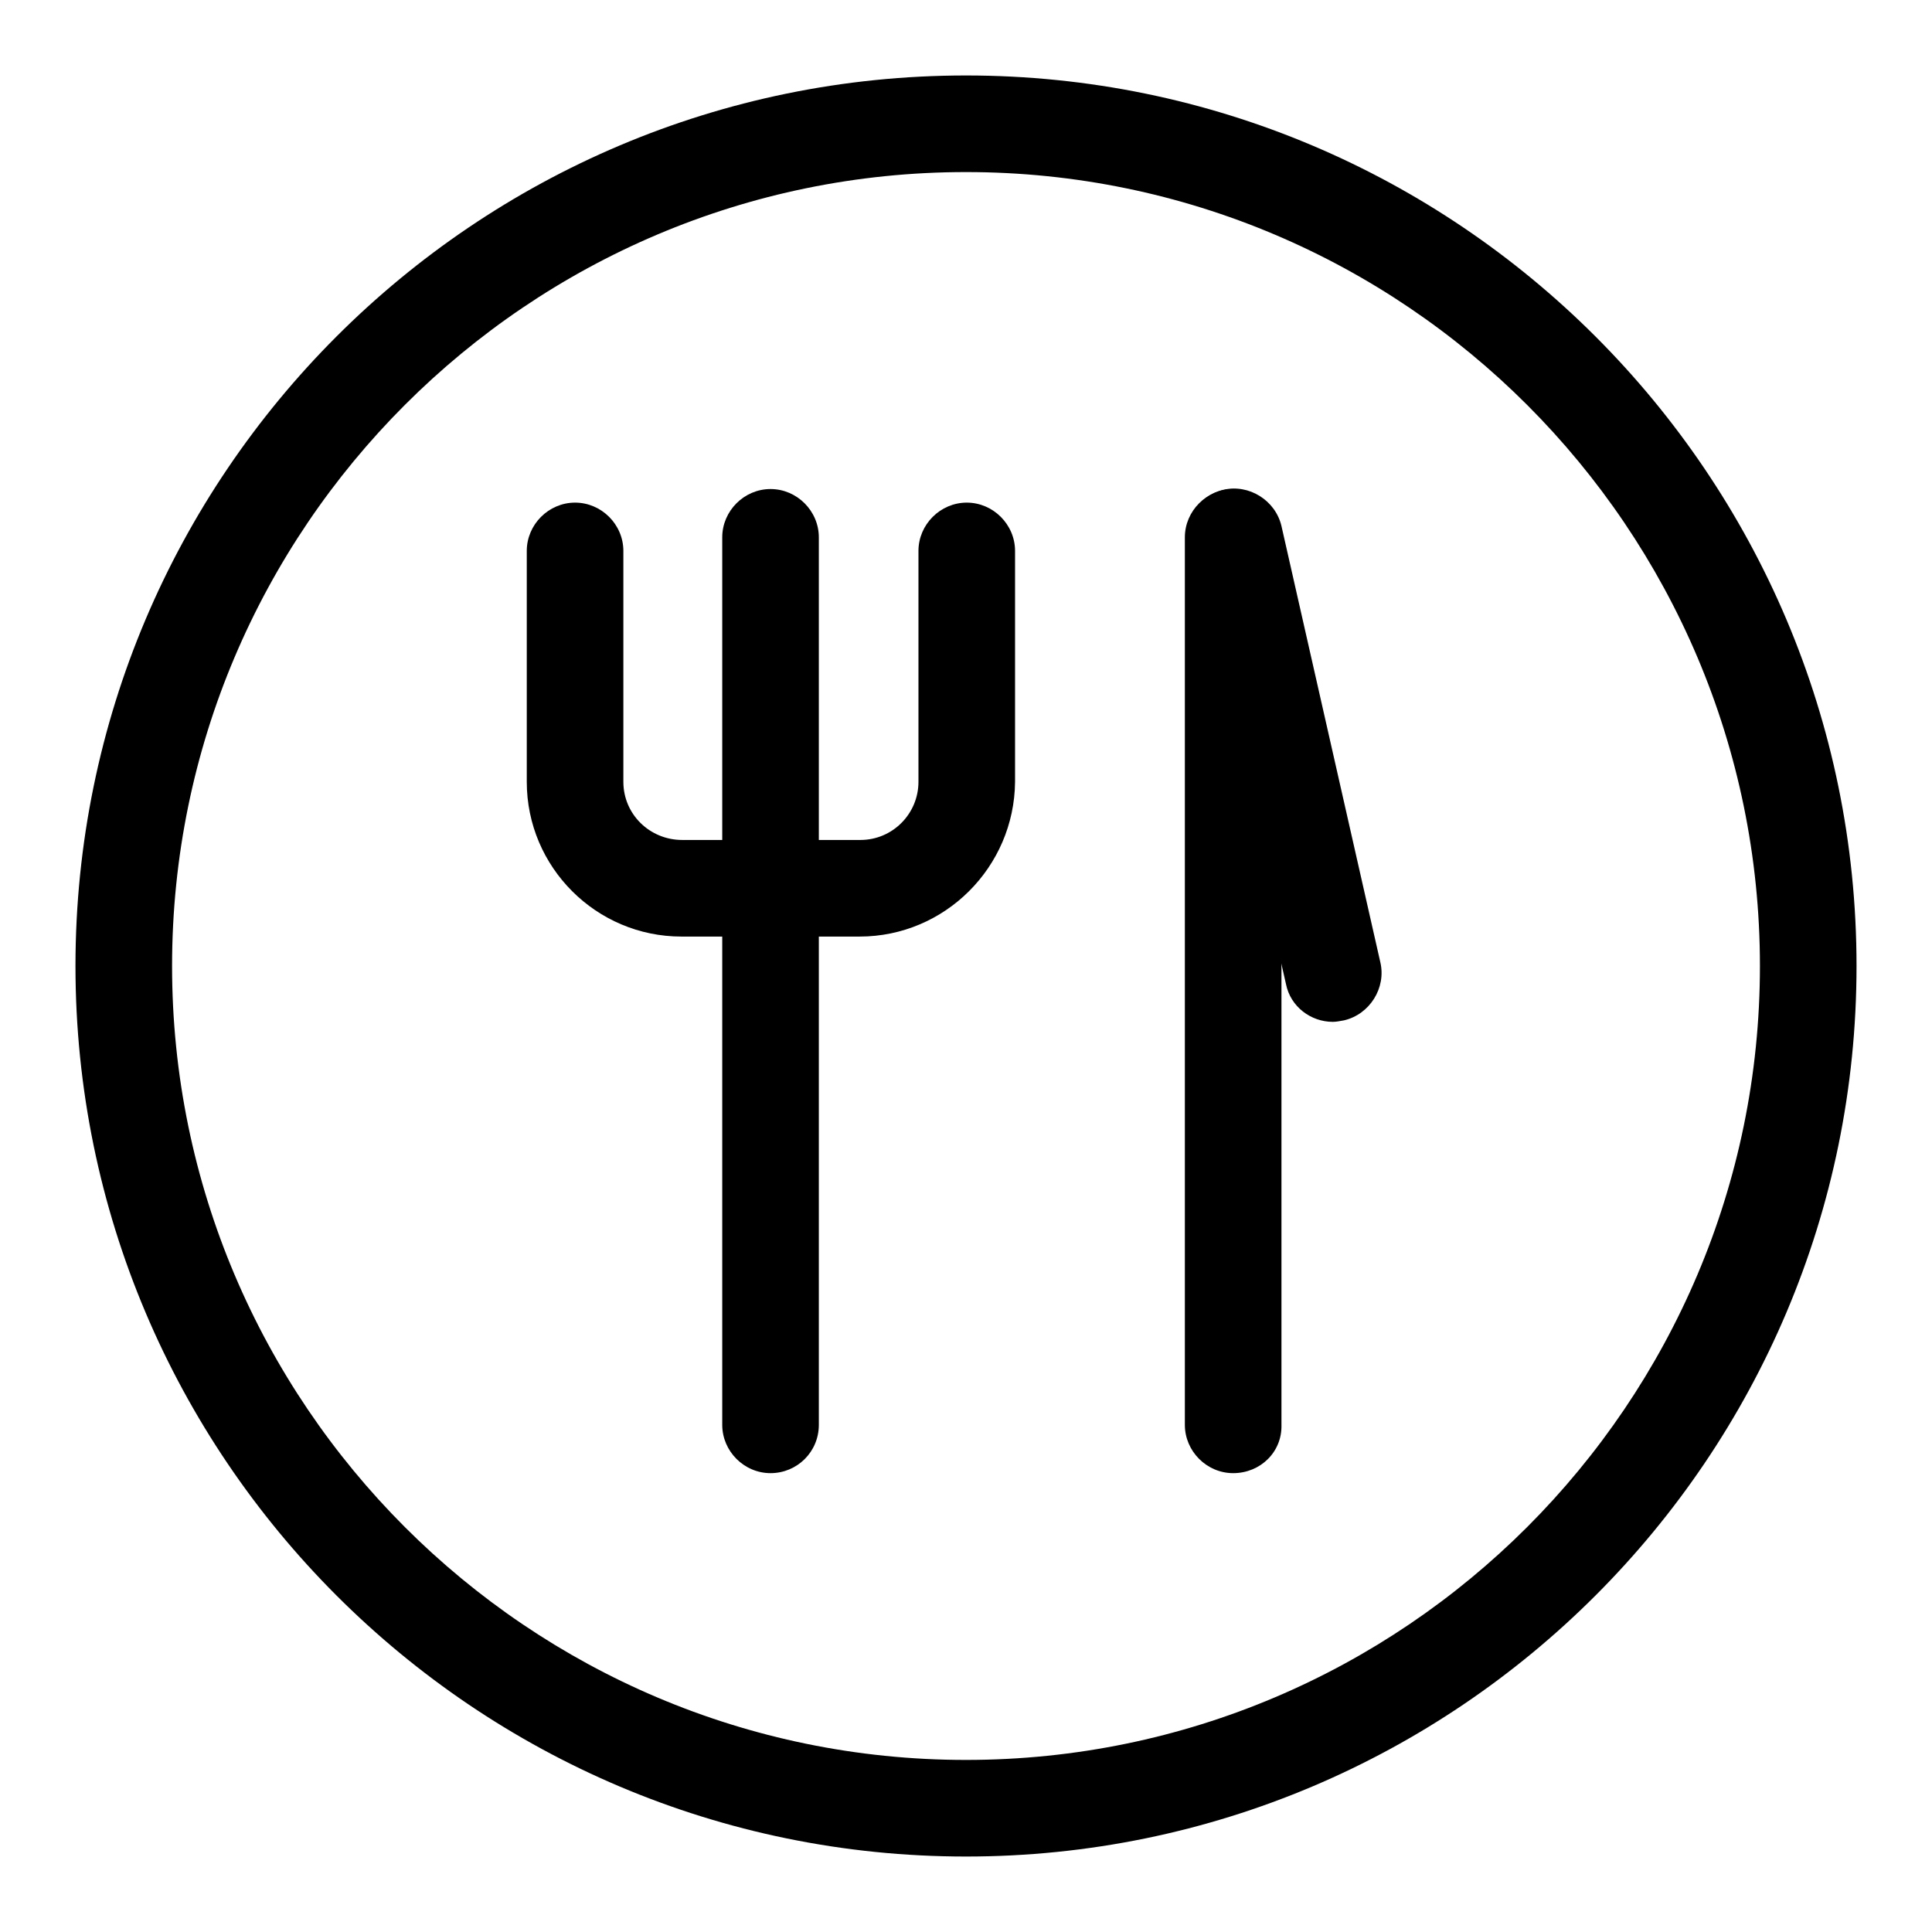 <?xml version="1.0" encoding="utf-8"?>
<!-- Svg Vector Icons : http://www.onlinewebfonts.com/icon -->
<!DOCTYPE svg PUBLIC "-//W3C//DTD SVG 1.1//EN" "http://www.w3.org/Graphics/SVG/1.1/DTD/svg11.dtd">
<svg version="1.1" xmlns="http://www.w3.org/2000/svg" xmlns:xlink="http://www.w3.org/1999/xlink" x="0px" y="0px" viewBox="0 0 256 256" enable-background="new 0 0 256 256" xml:space="preserve">
<g><g><path fill="#000000" d="M128,246c-65.1,0-118-52.9-118-118C10,62.9,62.9,10,128,10c65.1,0,118,52.9,118,118C246,193.1,193.1,246,128,246z M128,22.8C70,22.8,22.8,70,22.8,128c0,58,47.2,105.2,105.2,105.2c58,0,105.2-47.2,105.2-105.2C233.2,70,186,22.8,128,22.8z"/><path fill="#000000" d="M102.1,195.2c-3.5,0-6.4-2.9-6.4-6.4V71.2c0-3.5,2.9-6.4,6.4-6.4c3.5,0,6.4,2.9,6.4,6.4v117.6C108.5,192.4,105.6,195.2,102.1,195.2z"/><path fill="#000000" d="M163.4,195.2c-3.5,0-6.4-2.9-6.4-6.4V71.2c0-3.5,2.9-6.4,6.4-6.4c3.5,0,6.4,2.9,6.4,6.4v117.6C169.9,192.4,167,195.2,163.4,195.2z"/><path fill="#000000" d="M176.6,135.4c-2.9,0-5.6-2-6.2-5l-13.1-57.8c-0.8-3.4,1.4-6.9,4.8-7.7c3.4-0.8,6.9,1.4,7.7,4.8l13.1,57.8c0.8,3.4-1.4,6.9-4.8,7.7C177.5,135.3,177.1,135.4,176.6,135.4z"/><path fill="#000000" d="M113.9,124.1H90.3c-11.3,0-20.5-9.2-20.5-20.5V73c0-3.5,2.9-6.4,6.4-6.4c3.5,0,6.4,2.9,6.4,6.4v30.6c0,4.3,3.5,7.7,7.8,7.7h23.6c4.3,0,7.7-3.5,7.7-7.7V73c0-3.5,2.9-6.4,6.4-6.4c3.5,0,6.4,2.9,6.4,6.4v30.6C134.4,114.9,125.2,124.1,113.9,124.1z"/></g></g>
</svg>